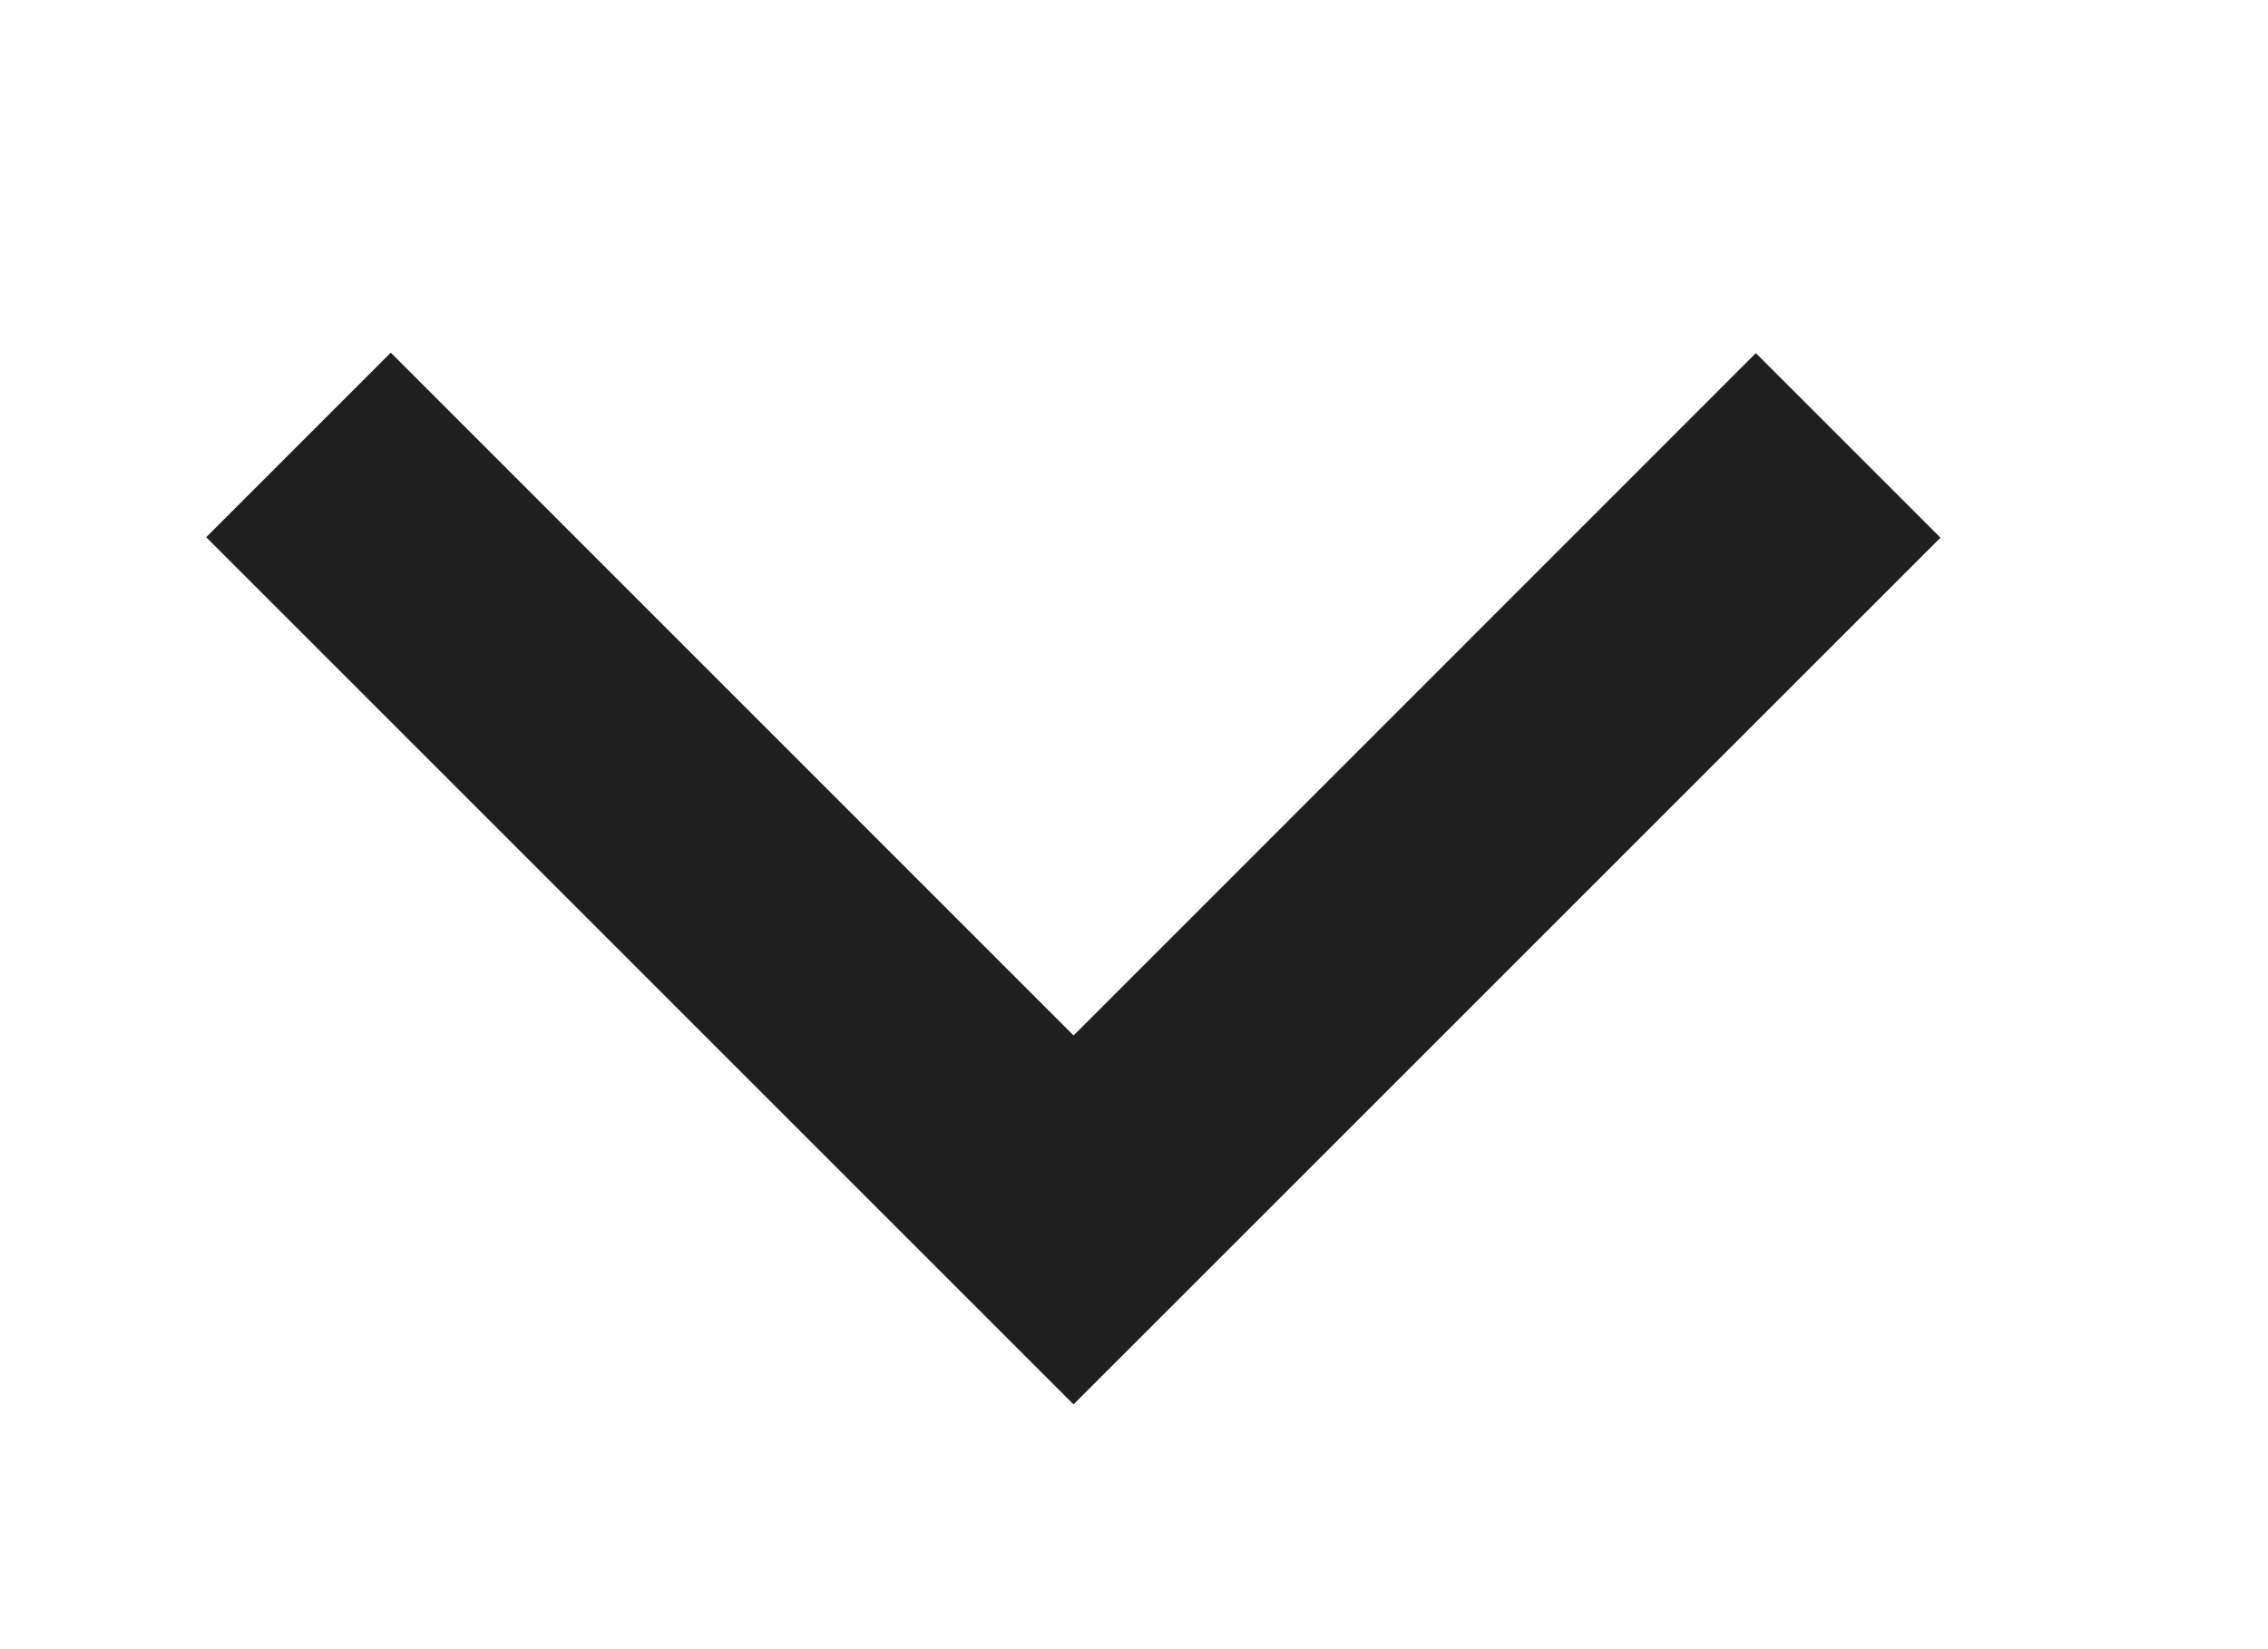 <svg width="33" height="24" fill="none" xmlns="http://www.w3.org/2000/svg"><g clip-path="url(#a)"><path d="m15.621 15.069 9.927-9.93 2.686 2.686L15.62 20.438 3 7.818l2.686-2.686 9.935 9.937Z" fill="#1F1F1F"/></g><defs><clipPath id="a"><path fill="#fff" transform="rotate(90 16.5 16.5)" d="M0 0h24v32.523H0z"/></clipPath></defs></svg>